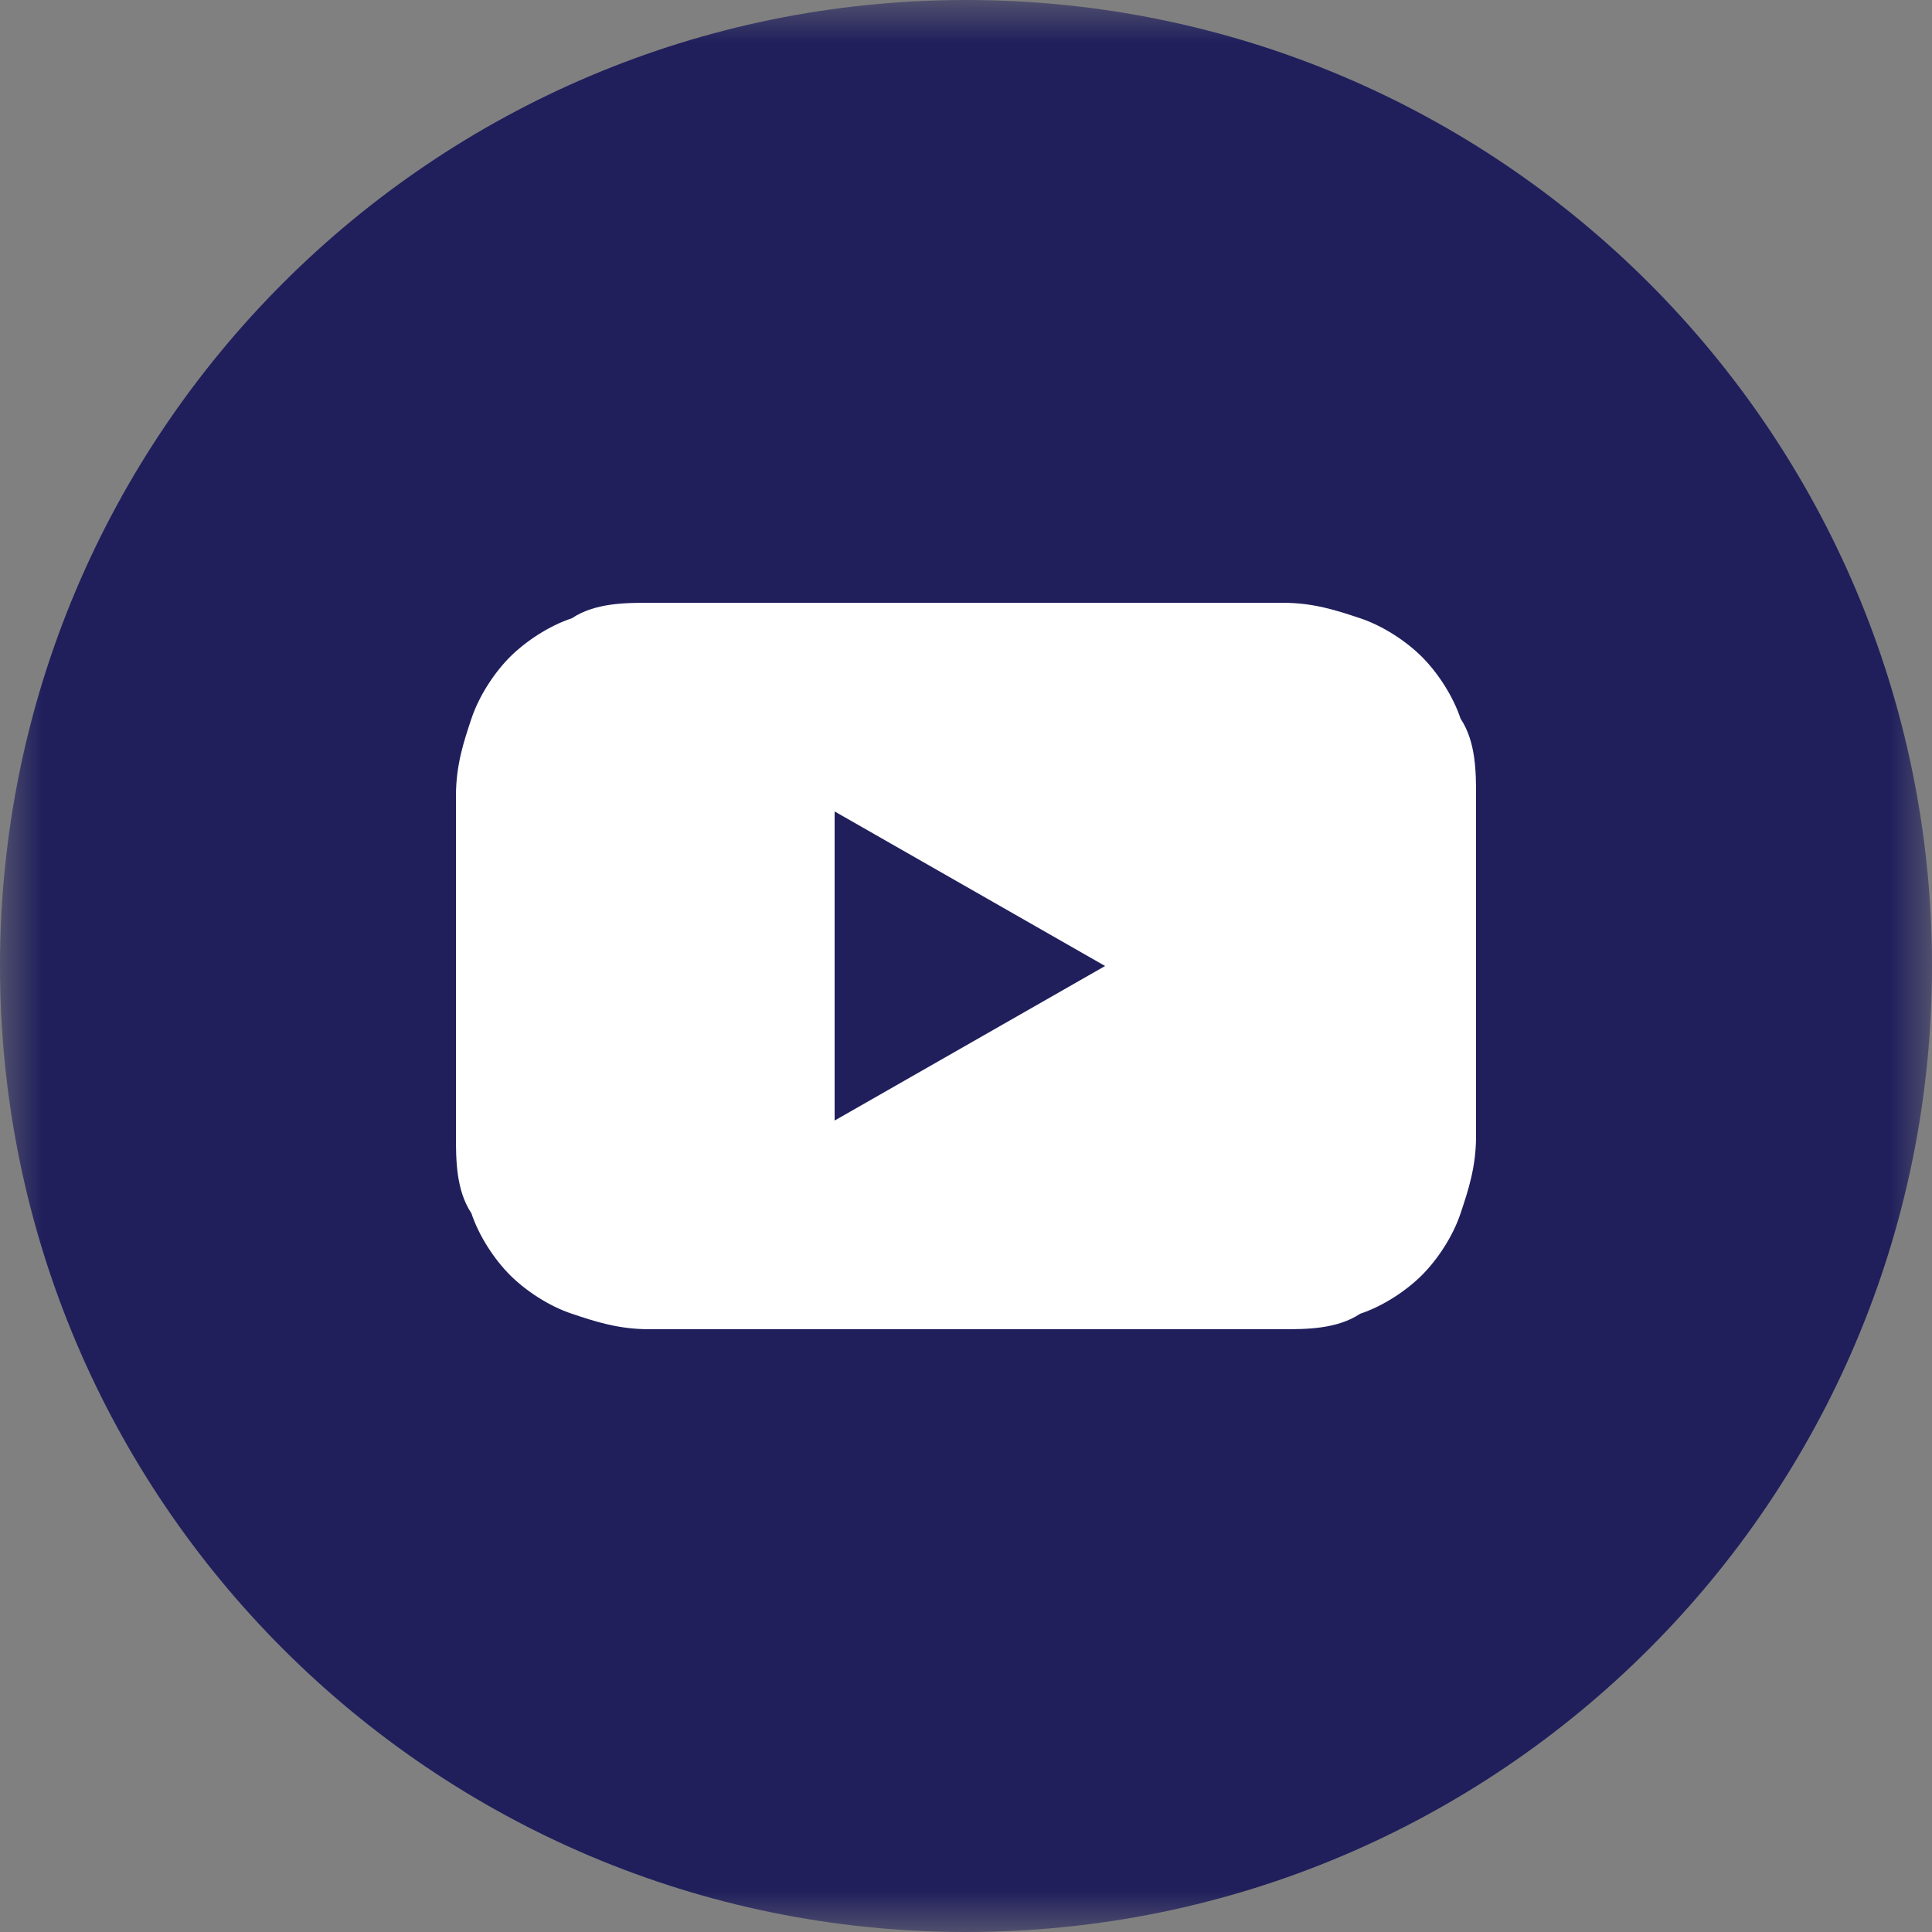 <svg width="23" height="23" viewBox="0 0 23 23" fill="none" xmlns="http://www.w3.org/2000/svg">
<rect x="0" y="0" width="23" height="23" fill="#808080" stroke="none"/>
<g clip-path="url(#clip0_237_255)">
<mask id="mask0_237_255" style="mask-type:luminance" maskUnits="userSpaceOnUse" x="0" y="0" width="23" height="23">
<path d="M23 0H0V23H23V0Z" fill="white"/>
</mask>
<g mask="url(#mask0_237_255)">
<path d="M11.5 23C17.848 23 23 17.848 23 11.5C23 5.152 17.848 0 11.5 0C5.152 0 0 5.152 0 11.5C0 17.848 5.152 23 11.5 23Z" fill="#201F5C"/>
<path d="M15.272 7.176H7.728C7.452 7.176 7.084 7.176 6.808 7.36C6.532 7.452 6.256 7.636 6.072 7.82C5.888 8.004 5.704 8.28 5.612 8.556C5.52 8.832 5.428 9.108 5.428 9.476V13.524C5.428 13.8 5.428 14.168 5.612 14.444C5.704 14.72 5.888 14.996 6.072 15.18C6.256 15.364 6.532 15.548 6.808 15.64C7.084 15.732 7.36 15.824 7.728 15.824H15.272C15.548 15.824 15.916 15.824 16.192 15.64C16.468 15.548 16.744 15.364 16.928 15.18C17.112 14.996 17.296 14.72 17.388 14.444C17.48 14.168 17.572 13.892 17.572 13.524V9.476C17.572 9.2 17.572 8.832 17.388 8.556C17.296 8.28 17.112 8.004 16.928 7.82C16.744 7.636 16.468 7.452 16.192 7.36C15.916 7.268 15.64 7.176 15.272 7.176ZM9.936 13.34V9.66L13.156 11.5L9.936 13.34Z" fill="white"/>
</g>
</g>
<defs>
<clipPath id="clip0_237_255">
<rect width="23" height="23" fill="white"/>
</clipPath>
</defs>
</svg>
